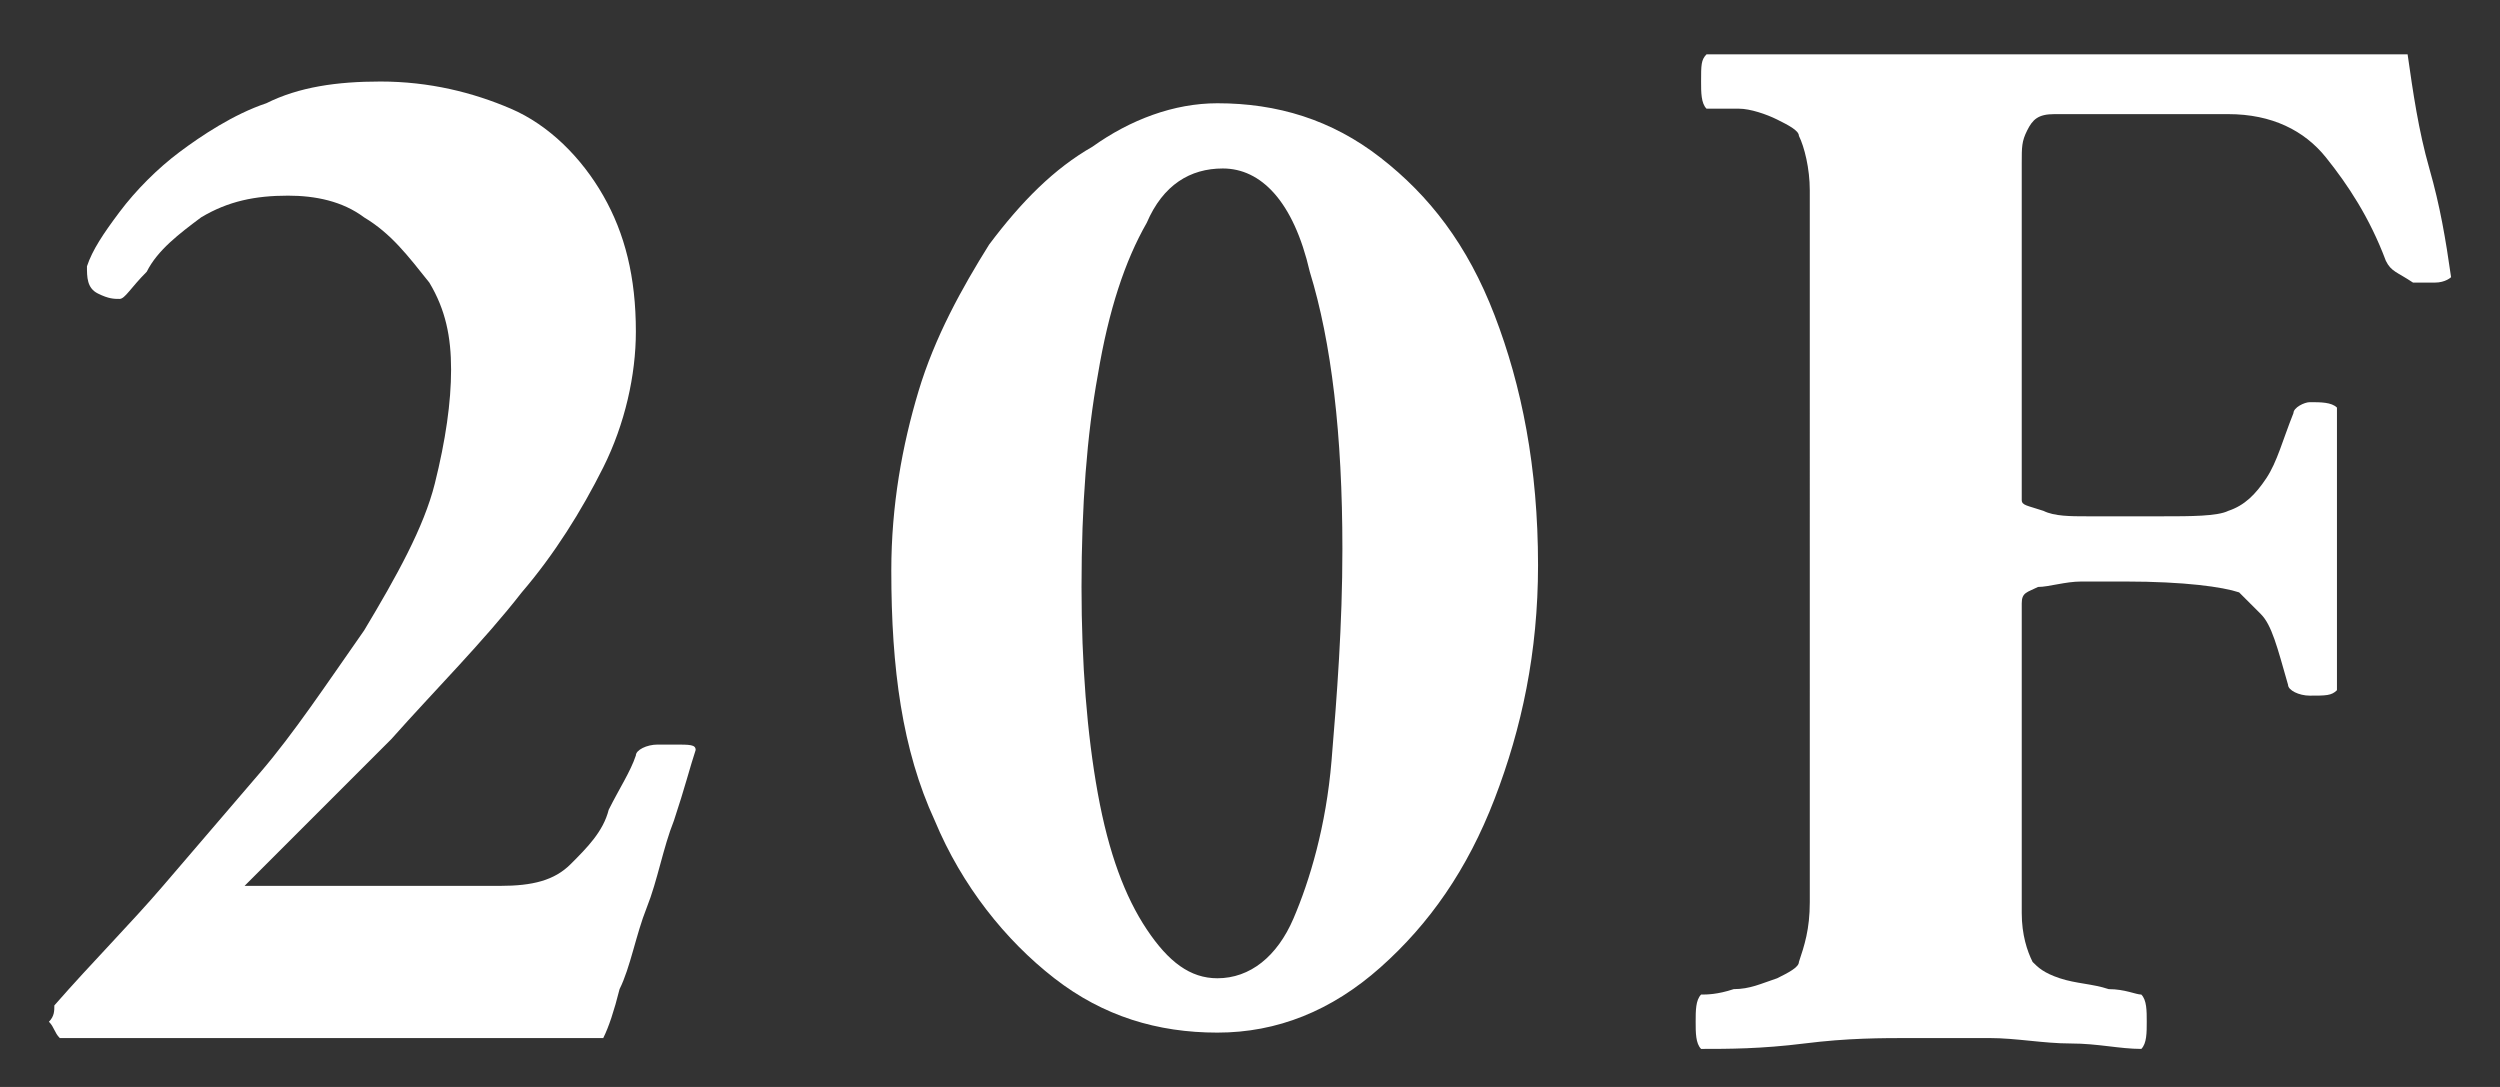 <?xml version="1.0" encoding="utf-8"?>
<!-- Generator: Adobe Illustrator 25.4.2, SVG Export Plug-In . SVG Version: 6.00 Build 0)  -->
<svg version="1.2" baseProfile="tiny" id="レイヤー_1"
	 xmlns="http://www.w3.org/2000/svg" xmlns:xlink="http://www.w3.org/1999/xlink" x="0px" y="0px" viewBox="0 0 46 20"
	 overflow="visible" xml:space="preserve">
<rect x="0" y="0" width="46" height="20" fill="#333333" stroke="none"/>
<g>
	<path fill="#FFFFFF" d="M12.8,13.8c-0.1,0.3-0.2,0.7-0.4,1.3c-0.2,0.5-0.3,1.1-0.5,1.6s-0.3,1.1-0.5,1.5c-0.1,0.4-0.2,0.7-0.3,0.9
		h-10c-0.1-0.1-0.1-0.2-0.2-0.3C1,18.7,1,18.6,1,18.5c0.7-0.8,1.4-1.5,2-2.2c0.6-0.7,1.2-1.4,1.8-2.1c0.6-0.7,1.2-1.6,1.9-2.6
		c0.6-1,1.1-1.9,1.3-2.7c0.2-0.8,0.3-1.5,0.3-2.1c0-0.6-0.1-1.1-0.4-1.6C7.5,4.7,7.2,4.3,6.7,4C6.3,3.7,5.8,3.6,5.3,3.6
		C4.7,3.6,4.2,3.7,3.7,4C3.3,4.3,2.9,4.6,2.7,5C2.4,5.3,2.3,5.5,2.2,5.5C2.1,5.5,2,5.5,1.8,5.4S1.6,5.1,1.6,4.9
		c0.1-0.3,0.3-0.6,0.6-1c0.3-0.4,0.7-0.8,1.1-1.1s1-0.7,1.6-0.9c0.6-0.3,1.3-0.4,2.1-0.4c0.9,0,1.7,0.2,2.4,0.5s1.3,0.9,1.7,1.6
		c0.4,0.7,0.6,1.5,0.6,2.5c0,0.8-0.2,1.7-0.6,2.5c-0.4,0.8-0.9,1.6-1.5,2.3c-0.7,0.9-1.6,1.8-2.4,2.7c-0.9,0.9-1.8,1.8-2.7,2.7h4.7
		c0.6,0,1-0.1,1.3-0.4c0.3-0.3,0.6-0.6,0.7-1c0.2-0.4,0.4-0.7,0.5-1c0-0.1,0.2-0.2,0.4-0.2c0.1,0,0.2,0,0.3,0
		C12.7,13.7,12.8,13.7,12.8,13.8z"/>
	<path fill="#FFFFFF" d="M22.4,1.9c1.1,0,2.1,0.3,3,1c0.9,0.7,1.6,1.6,2.1,2.9c0.5,1.3,0.8,2.8,0.8,4.6c0,1.6-0.3,3-0.8,4.3
		c-0.5,1.3-1.2,2.3-2.1,3.1c-0.9,0.8-1.9,1.2-3,1.2c-1.1,0-2.1-0.3-3-1c-0.9-0.7-1.7-1.7-2.2-2.9c-0.6-1.3-0.8-2.8-0.8-4.6
		c0-1.2,0.2-2.3,0.5-3.3s0.8-1.9,1.3-2.7c0.6-0.8,1.2-1.4,1.9-1.8C20.8,2.2,21.6,1.9,22.4,1.9z M22.5,3.1c-0.6,0-1.1,0.3-1.4,1
		c-0.4,0.7-0.7,1.6-0.9,2.8C20,8,19.9,9.3,19.9,10.8c0,1.4,0.1,2.7,0.3,3.8c0.2,1.1,0.5,1.9,0.9,2.5c0.4,0.6,0.8,0.9,1.3,0.9
		c0.6,0,1.1-0.4,1.4-1.1s0.6-1.7,0.7-2.9c0.1-1.2,0.2-2.5,0.2-3.9c0-2.1-0.2-3.8-0.6-5.1C23.8,3.7,23.2,3.1,22.5,3.1z"/>
	<path fill="#FFFFFF" d="M35.3,1c0.2,0,0.6,0,1.2,0c0.6,0,1.2,0,2,0c0.7,0,1.5,0,2.3,0s1.5,0,2.1,0s1.1,0,1.4,0
		c0.1,0.7,0.2,1.4,0.4,2.1c0.2,0.7,0.3,1.3,0.4,2c0,0-0.1,0.1-0.3,0.1c-0.1,0-0.3,0-0.4,0C44.1,5,44,5,43.9,4.8
		c-0.3-0.8-0.7-1.4-1.1-1.9S41.8,2.1,41,2.1h-2.3c-0.3,0-0.6,0-0.9,0c-0.3,0-0.4,0.1-0.5,0.3c-0.1,0.2-0.1,0.3-0.1,0.6
		c0,0.2,0,0.5,0,0.8c0,0.1,0,0.1,0,0.2c0,0.1,0,0.1,0,0.2v5c0,0.1,0.1,0.1,0.4,0.2c0.2,0.1,0.5,0.1,0.8,0.1h1.4c0.5,0,1,0,1.2-0.1
		c0.3-0.1,0.5-0.3,0.7-0.6c0.2-0.3,0.3-0.7,0.5-1.2c0-0.1,0.2-0.2,0.3-0.2c0.2,0,0.4,0,0.5,0.1v5.2c-0.1,0.1-0.2,0.1-0.5,0.1
		c-0.2,0-0.4-0.1-0.4-0.2c-0.2-0.7-0.3-1.1-0.5-1.3c-0.2-0.2-0.3-0.3-0.4-0.4c-0.3-0.1-1-0.2-2.1-0.2c-0.2,0-0.5,0-0.8,0
		c-0.3,0-0.6,0.1-0.8,0.1c-0.2,0.1-0.3,0.1-0.3,0.3v4c0,0.1,0,0.1,0,0.2c0,0.1,0,0.1,0,0.2c0,0.5,0,0.9,0,1.3c0,0.4,0.1,0.7,0.2,0.9
		c0.1,0.1,0.2,0.2,0.5,0.3c0.3,0.1,0.6,0.1,0.9,0.2c0.3,0,0.5,0.1,0.6,0.1c0.1,0.1,0.1,0.3,0.1,0.5c0,0.2,0,0.4-0.1,0.5
		c-0.4,0-0.8-0.1-1.3-0.1c-0.5,0-1-0.1-1.5-0.1c-0.5,0-1,0-1.4,0c-0.6,0-1.2,0-2,0.1s-1.4,0.1-1.9,0.1c-0.1-0.1-0.1-0.3-0.1-0.5
		c0-0.2,0-0.4,0.1-0.5c0.1,0,0.3,0,0.6-0.1c0.3,0,0.5-0.1,0.8-0.2c0.2-0.1,0.4-0.2,0.4-0.3c0.1-0.3,0.2-0.6,0.2-1.1
		c0-0.4,0-0.9,0-1.5V5c0-0.6,0-1.1,0-1.5c0-0.4-0.1-0.8-0.2-1c0-0.1-0.2-0.2-0.4-0.3C32.5,2.1,32.2,2,32,2s-0.5,0-0.6,0
		c-0.1-0.1-0.1-0.3-0.1-0.5c0-0.3,0-0.4,0.1-0.5C32,1,32.7,1,33.4,1S34.7,1,35.3,1z"/>
</g>
<g>
</g>
<g>
</g>
<g>
</g>
<g>
</g>
<g>
</g>
<g>
</g>
<g>
</g>
<g>
</g>
<g>
</g>
<g>
</g>
<g>
</g>
<g>
</g>
<g>
</g>
<g>
</g>
<g>
</g>
</svg>
